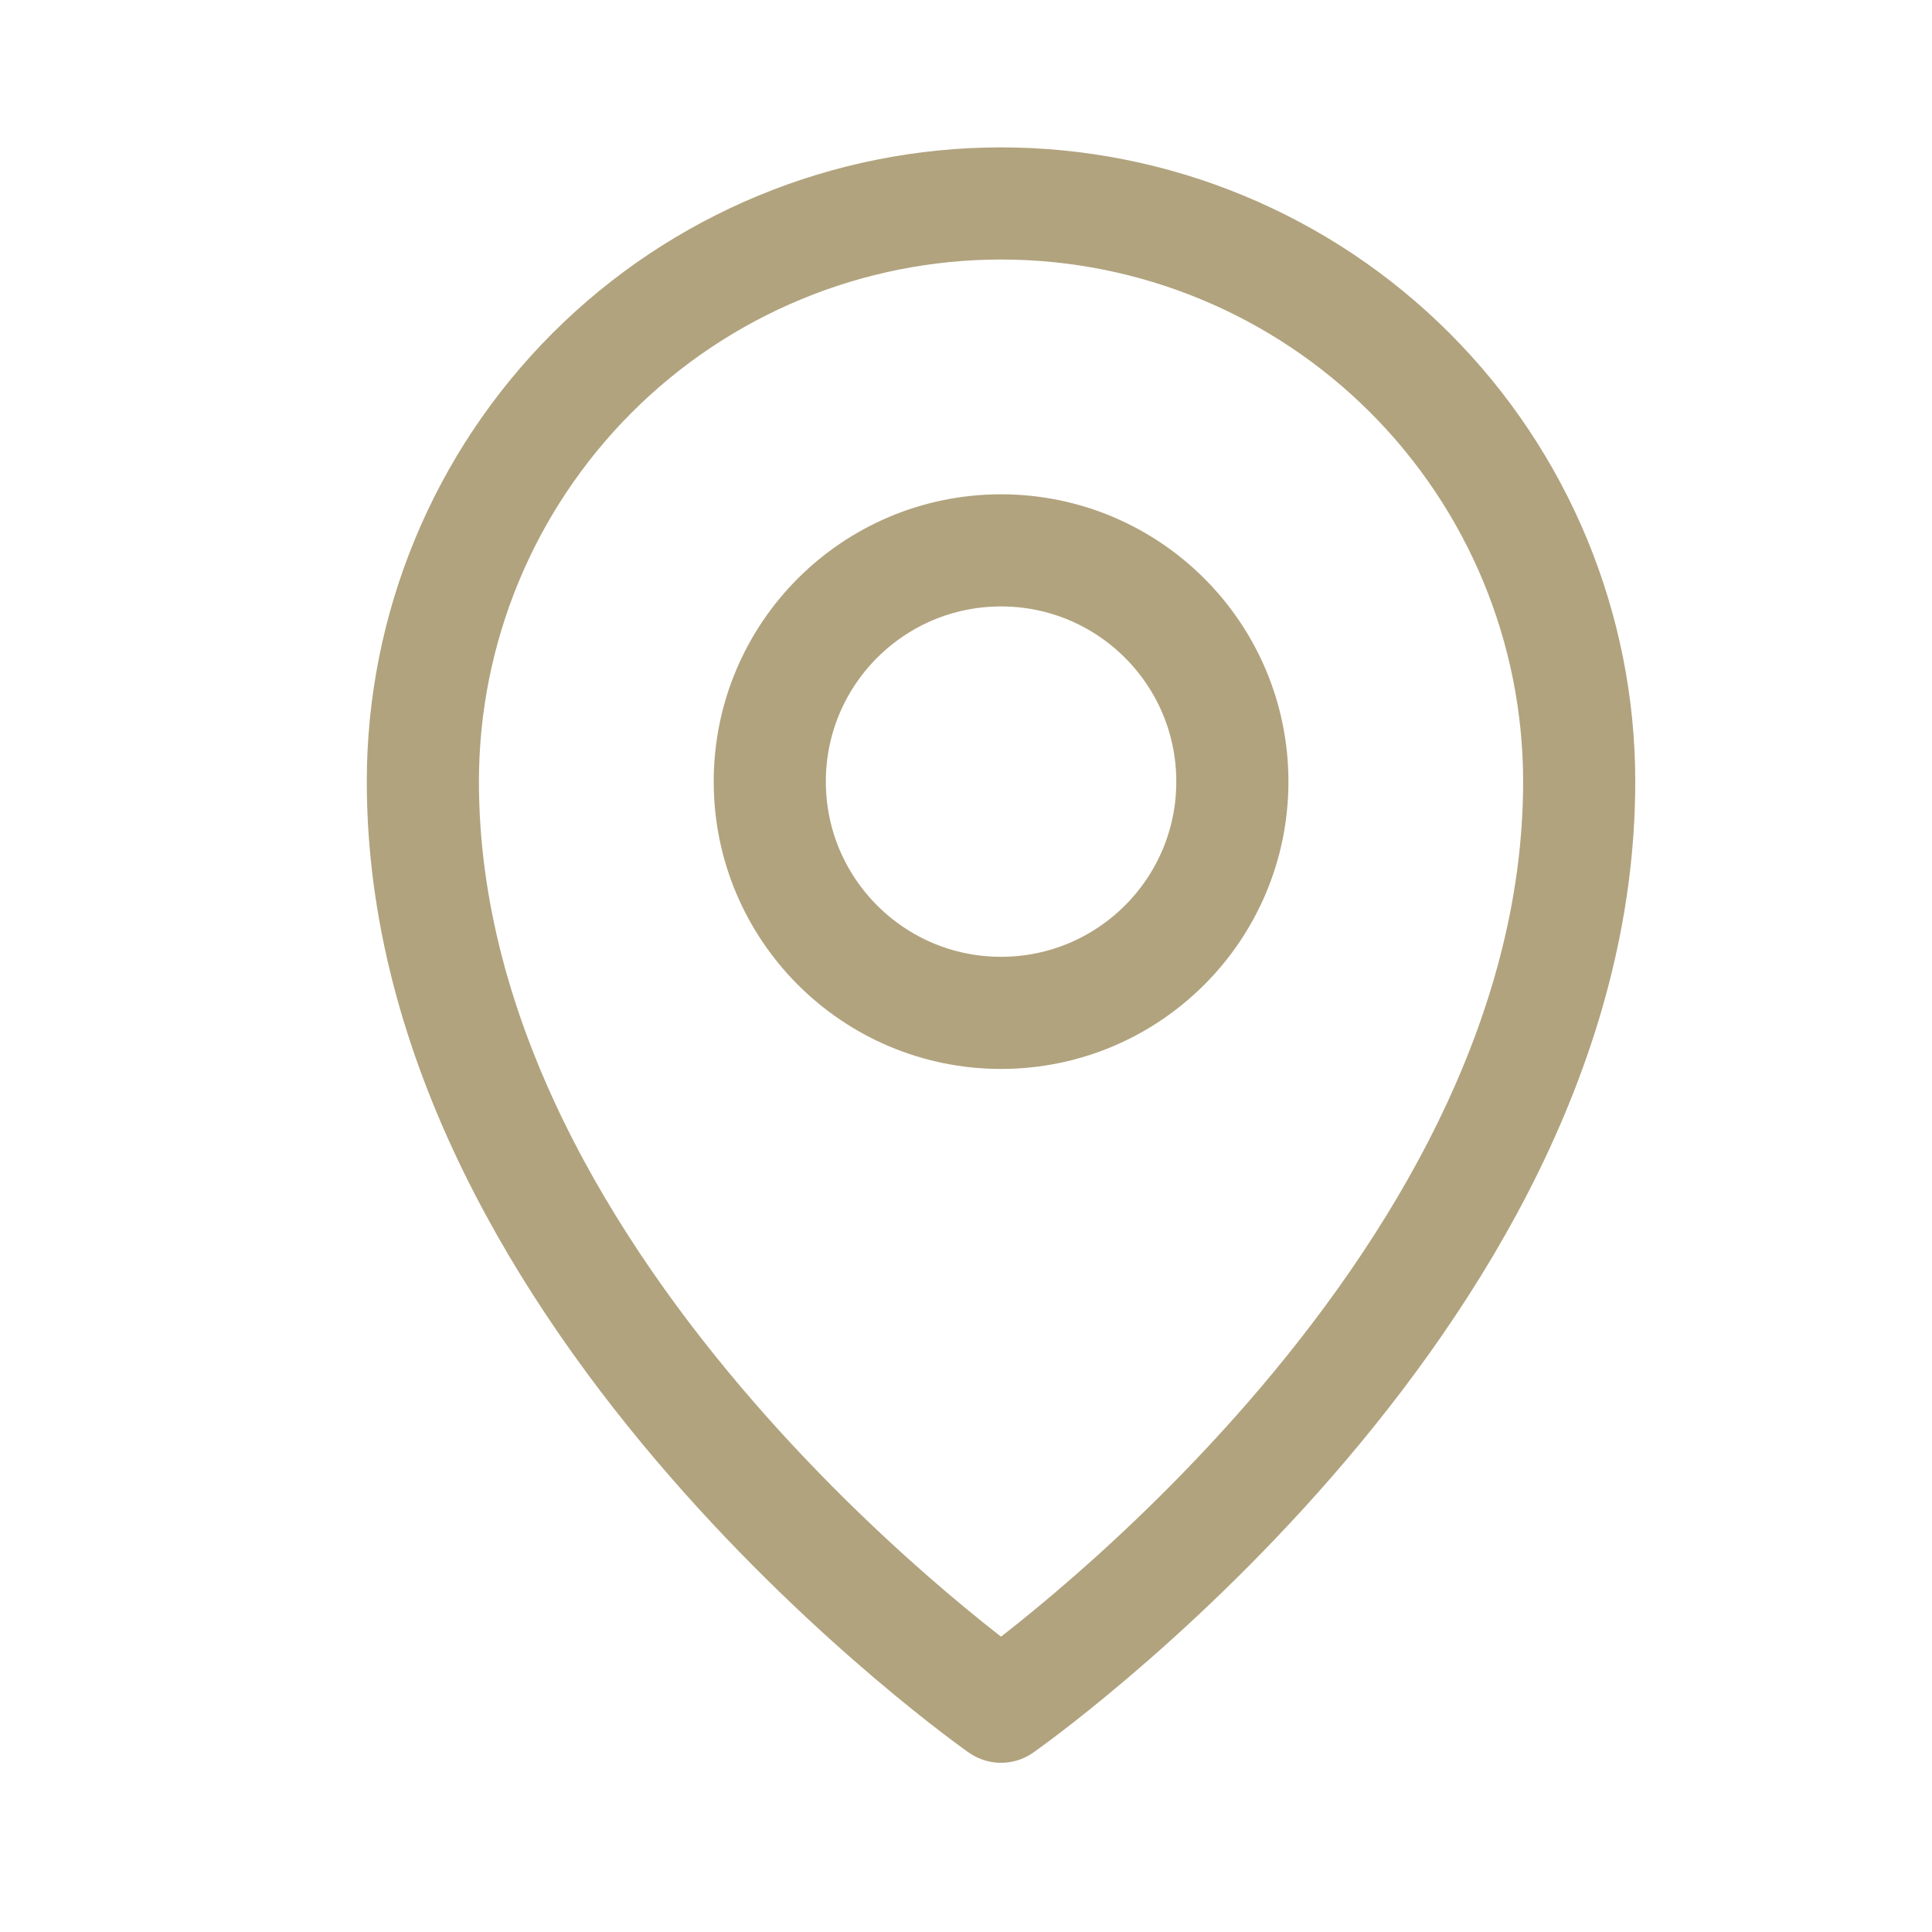 <?xml version="1.0" encoding="UTF-8"?> <svg xmlns="http://www.w3.org/2000/svg" width="23" height="23" viewBox="0 0 23 23" fill="none"> <g clip-path="url(#clip0_535_7791)"> <path d="M11.917 12.058C13.438 12.058 14.671 10.825 14.671 9.305C14.671 7.784 13.438 6.552 11.917 6.552C10.397 6.552 9.164 7.784 9.164 9.305C9.164 10.825 10.397 12.058 11.917 12.058Z" stroke="#B1A37E" stroke-width="1.335" stroke-linecap="round" stroke-linejoin="round"></path> <path d="M18.8 9.305C18.8 15.5 11.917 20.318 11.917 20.318C11.917 20.318 5.034 15.5 5.034 9.305C5.034 7.479 5.759 5.729 7.05 4.438C8.341 3.147 10.092 2.422 11.917 2.422C13.743 2.422 15.493 3.147 16.784 4.438C18.075 5.729 18.8 7.479 18.8 9.305V9.305Z" stroke="#B1A37E" stroke-width="1.335" stroke-linecap="round" stroke-linejoin="round"></path> </g> <defs> <clipPath id="clip0_535_7791"> <rect width="22.026" height="22.026" fill="white" transform="translate(0.905 0.357)"></rect> </clipPath> </defs> </svg> 